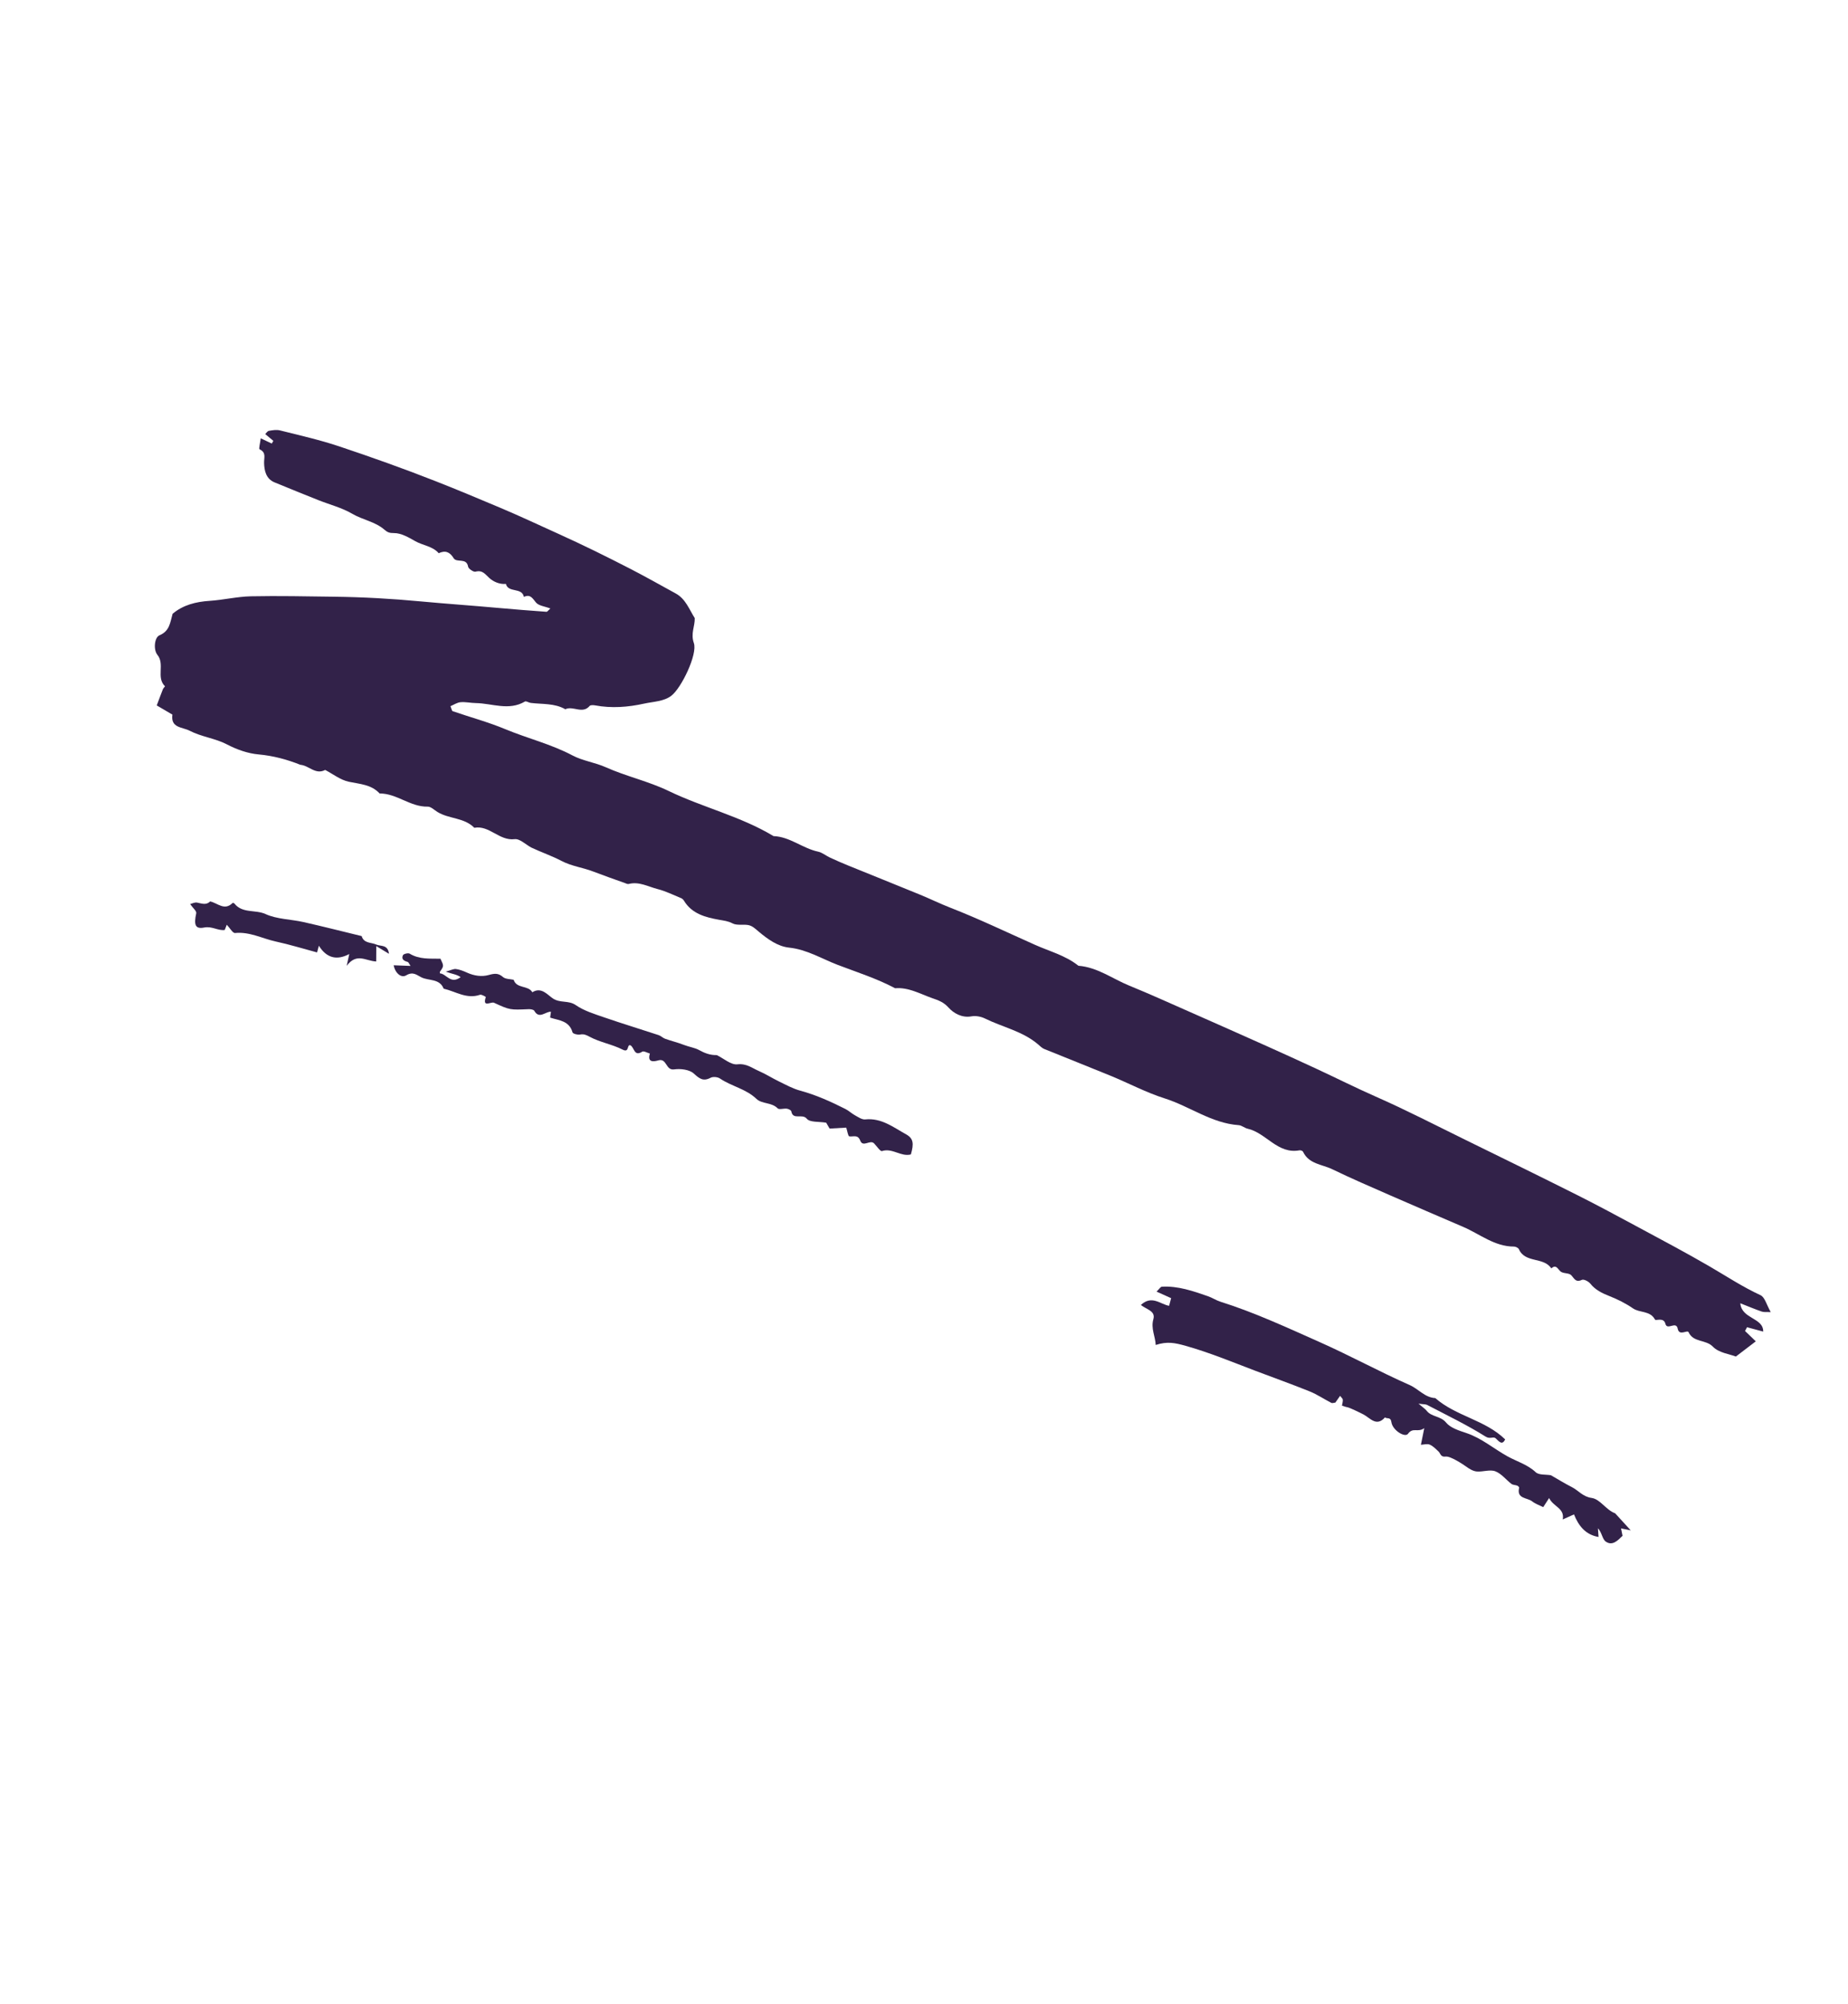 <svg width="107" height="116" viewBox="0 0 107 116" fill="none" xmlns="http://www.w3.org/2000/svg">
<path fill-rule="evenodd" clip-rule="evenodd" d="M17.391 44.265C16.612 43.955 15.825 43.743 14.972 43.665C14.355 43.609 13.727 43.392 13.126 43.078C12.466 42.733 11.666 42.649 10.979 42.293C10.555 42.072 9.873 42.146 9.982 41.361C9.704 41.198 9.426 41.034 9.076 40.829C9.197 40.509 9.31 40.197 9.432 39.89C9.458 39.825 9.561 39.728 9.554 39.722C9.027 39.211 9.56 38.453 9.114 37.901C8.871 37.601 8.942 36.889 9.235 36.769C9.827 36.526 9.852 36.022 9.994 35.524C10.608 35.009 11.346 34.827 12.15 34.775C12.944 34.722 13.733 34.53 14.526 34.513C16.136 34.48 17.746 34.517 19.356 34.537C21.018 34.558 22.674 34.65 24.331 34.806C25.843 34.947 27.361 35.05 28.875 35.188C29.797 35.273 30.722 35.342 31.646 35.41C31.686 35.413 31.73 35.34 31.865 35.218C31.545 35.094 31.188 35.063 31.031 34.87C30.824 34.616 30.703 34.377 30.335 34.547C30.218 33.975 29.43 34.335 29.291 33.795C28.922 33.833 28.558 33.659 28.34 33.462C28.083 33.23 27.942 32.982 27.53 33.087C27.414 33.117 27.125 32.922 27.104 32.798C27.014 32.255 26.441 32.597 26.262 32.302C26.045 31.944 25.779 31.84 25.402 32.019C25.044 31.607 24.488 31.575 24.044 31.322C23.661 31.104 23.226 30.851 22.815 30.854C22.552 30.856 22.429 30.808 22.265 30.663C21.727 30.191 21.004 30.093 20.398 29.738C19.787 29.38 19.071 29.202 18.405 28.936C17.567 28.602 16.73 28.262 15.896 27.919C15.395 27.713 15.301 27.222 15.291 26.796C15.283 26.473 15.428 26.193 15.027 26.002C14.974 25.977 15.062 25.651 15.097 25.37C15.33 25.48 15.533 25.576 15.737 25.672C15.766 25.62 15.796 25.567 15.826 25.515C15.677 25.391 15.528 25.267 15.358 25.125C15.409 25.077 15.479 24.953 15.568 24.937C15.78 24.899 16.015 24.861 16.219 24.913C17.36 25.2 18.513 25.459 19.627 25.831C21.503 26.457 23.368 27.122 25.209 27.845C26.468 28.339 27.718 28.864 28.964 29.389C30.086 29.861 31.201 30.387 32.311 30.888C33.735 31.53 35.13 32.219 36.514 32.932C37.395 33.386 38.257 33.875 39.126 34.35C39.701 34.664 39.903 35.267 40.226 35.776C40.239 36.253 39.98 36.662 40.175 37.221C40.397 37.858 39.46 39.817 38.87 40.269C38.434 40.603 37.834 40.606 37.296 40.724C36.354 40.932 35.411 41.003 34.456 40.826C34.353 40.807 34.19 40.8 34.14 40.859C33.721 41.351 33.177 40.83 32.732 41.05C32.107 40.692 31.404 40.768 30.729 40.683C30.613 40.669 30.465 40.562 30.393 40.604C29.458 41.154 28.497 40.707 27.55 40.693C27.254 40.688 26.956 40.617 26.665 40.643C26.465 40.66 26.275 40.792 26.081 40.873C26.148 41.03 26.161 41.146 26.209 41.162C27.224 41.511 28.268 41.791 29.256 42.203C30.543 42.739 31.906 43.065 33.15 43.725C33.745 44.039 34.448 44.127 35.087 44.412C36.264 44.937 37.553 45.22 38.712 45.779C40.702 46.739 42.882 47.244 44.787 48.392C45.738 48.428 46.467 49.1 47.368 49.292C47.611 49.343 47.824 49.528 48.057 49.636C48.396 49.793 48.738 49.943 49.084 50.084C50.477 50.651 51.874 51.209 53.266 51.78C53.854 52.021 54.425 52.302 55.016 52.533C56.686 53.183 58.299 53.961 59.934 54.688C60.785 55.067 61.696 55.303 62.442 55.897C63.536 55.981 64.406 56.647 65.378 57.044C66.553 57.524 67.711 58.048 68.873 58.56C70.374 59.222 71.873 59.888 73.37 60.558C74.32 60.984 75.267 61.417 76.212 61.855C77.358 62.385 78.485 62.955 79.643 63.464C81.403 64.238 83.114 65.124 84.842 65.97C86.999 67.027 89.157 68.082 91.304 69.159C92.487 69.753 93.653 70.381 94.819 71.009C96.207 71.756 97.602 72.494 98.966 73.286C99.948 73.857 100.895 74.484 101.934 74.963C102.188 75.08 102.288 75.529 102.527 75.943C102.294 75.932 102.139 75.957 102.007 75.912C101.612 75.776 101.225 75.612 100.764 75.431C100.845 76.353 102.105 76.256 102.09 77.07C101.793 76.99 101.474 76.904 101.154 76.818C101.116 76.891 101.077 76.963 101.039 77.036C101.226 77.216 101.413 77.395 101.661 77.634C101.314 77.899 100.975 78.158 100.508 78.514C100.158 78.376 99.522 78.302 99.18 77.946C98.765 77.514 98.052 77.716 97.77 77.107C97.696 76.949 97.231 77.353 97.141 76.906C97.047 76.426 96.531 77.032 96.426 76.615C96.328 76.225 95.871 76.461 95.826 76.376C95.542 75.845 94.947 75.999 94.551 75.727C94.13 75.437 93.659 75.202 93.183 75.014C92.758 74.846 92.376 74.663 92.081 74.296C91.977 74.166 91.702 74.024 91.593 74.076C91.231 74.247 91.159 74.002 90.973 73.805C90.838 73.663 90.499 73.722 90.35 73.585C90.177 73.425 90.103 73.171 89.819 73.41C89.378 72.736 88.31 73.124 87.946 72.304C87.91 72.224 87.76 72.151 87.663 72.15C86.532 72.151 85.686 71.425 84.719 71.01C83.311 70.404 81.901 69.802 80.498 69.187C79.371 68.694 78.242 68.207 77.135 67.672C76.547 67.387 75.781 67.377 75.445 66.658C75.422 66.609 75.304 66.567 75.24 66.579C73.969 66.814 73.314 65.57 72.241 65.328C72.062 65.288 71.899 65.135 71.722 65.122C70.147 65.012 68.888 64.034 67.437 63.574C66.372 63.237 65.37 62.703 64.332 62.275C63.044 61.745 61.747 61.238 60.458 60.712C60.328 60.659 60.221 60.545 60.111 60.451C59.212 59.682 58.049 59.452 57.02 58.945C56.793 58.834 56.489 58.781 56.244 58.825C55.684 58.927 55.203 58.63 54.927 58.323C54.633 57.994 54.324 57.893 53.969 57.769C53.269 57.523 52.609 57.133 51.827 57.198C50.765 56.633 49.611 56.269 48.499 55.844C47.582 55.494 46.717 54.954 45.693 54.847C45.022 54.777 44.448 54.352 43.942 53.932C43.73 53.757 43.559 53.571 43.288 53.535C42.995 53.496 42.655 53.57 42.414 53.444C42.149 53.305 41.907 53.285 41.63 53.234C40.854 53.093 40.068 52.895 39.606 52.138C39.569 52.078 39.512 52.015 39.449 51.989C38.995 51.802 38.551 51.579 38.079 51.459C37.531 51.32 37.005 51.006 36.399 51.163C36.333 51.18 36.247 51.133 36.173 51.106C35.565 50.888 34.954 50.676 34.351 50.444C33.748 50.21 33.108 50.141 32.506 49.826C31.956 49.537 31.337 49.326 30.759 49.053C30.437 48.881 30.095 48.533 29.798 48.569C28.901 48.677 28.339 47.751 27.462 47.911C26.878 47.312 25.996 47.407 25.33 46.996C25.144 46.882 24.95 46.683 24.763 46.687C23.753 46.709 22.976 45.919 21.98 45.925C21.495 45.4 20.837 45.383 20.195 45.246C19.712 45.144 19.281 44.8 18.828 44.563C18.265 44.862 17.883 44.301 17.391 44.265Z" fill="#322249"/>
<path fill-rule="evenodd" clip-rule="evenodd" d="M93.517 87.587C93.778 87.872 94.038 88.157 94.42 88.574C94.106 88.511 94 88.49 93.859 88.462C93.889 88.609 93.917 88.746 93.946 88.89C93.671 89.16 93.358 89.496 92.971 89.222C92.773 89.082 92.75 88.694 92.521 88.454C92.532 88.615 92.544 88.777 92.557 88.957C91.807 88.831 91.4 88.317 91.135 87.651C90.892 87.76 90.722 87.837 90.482 87.944C90.605 87.284 89.942 87.217 89.695 86.705C89.546 86.935 89.45 87.082 89.353 87.231C89.158 87.131 88.905 87.047 88.707 86.893C88.425 86.672 87.799 86.759 87.96 86.107C87.968 86.077 87.897 86.005 87.85 85.987C87.74 85.944 87.601 85.952 87.514 85.886C87.197 85.645 86.931 85.288 86.578 85.156C86.265 85.039 85.859 85.199 85.5 85.167C85.292 85.148 85.077 85.018 84.9 84.889C84.711 84.753 83.98 84.268 83.704 84.304C83.405 84.342 83.414 84.126 83.291 84.011C83.133 83.863 82.973 83.693 82.78 83.612C82.633 83.551 82.434 83.614 82.271 83.621C82.323 83.359 82.376 83.105 82.466 82.659C82.091 82.933 81.812 82.588 81.523 82.986C81.351 83.223 80.631 82.789 80.563 82.312C80.516 81.987 80.298 82.14 80.192 82.035C79.696 82.6 79.337 82.073 78.948 81.868C78.756 81.767 78.139 81.468 78.013 81.448C77.904 81.43 77.799 81.387 77.701 81.357C77.72 81.236 77.757 81.121 77.749 81.01C77.744 80.947 77.666 80.889 77.592 80.79C77.493 80.93 77.403 81.059 77.318 81.179C77.229 81.188 77.141 81.225 77.087 81.197C76.663 80.979 76.262 80.706 75.823 80.529C74.769 80.103 73.698 79.724 72.636 79.32C71.317 78.818 70.015 78.279 68.652 77.895C68.014 77.716 67.579 77.63 66.916 77.844C66.893 77.334 66.626 76.894 66.781 76.351C66.917 75.871 66.381 75.793 66.057 75.529C66.692 74.941 67.183 75.487 67.691 75.579C67.731 75.427 67.772 75.276 67.809 75.136C67.547 75.019 67.288 74.901 66.965 74.756C67.118 74.611 67.193 74.476 67.276 74.471C68.213 74.421 69.083 74.724 69.949 75.026C70.194 75.112 70.417 75.263 70.664 75.341C72.641 75.963 74.511 76.835 76.403 77.675C78.168 78.459 79.86 79.386 81.624 80.166C82.134 80.392 82.5 80.89 83.104 80.919C84.305 81.973 85.992 82.178 87.151 83.312C86.976 83.659 86.817 83.454 86.599 83.247C86.469 83.125 86.277 83.311 86.019 83.149C84.933 82.467 83.768 81.909 82.628 81.313C82.552 81.273 82.449 81.285 82.132 81.241C82.403 81.474 82.521 81.546 82.601 81.649C82.885 82.019 83.409 81.944 83.73 82.337C83.986 82.649 84.481 82.801 84.897 82.94C85.787 83.237 86.489 83.851 87.291 84.294C87.832 84.593 88.442 84.762 88.919 85.21C89.104 85.383 89.498 85.332 89.798 85.384C90.203 85.616 90.601 85.862 91.016 86.074C91.397 86.269 91.641 86.625 92.155 86.698C92.66 86.769 92.983 87.394 93.517 87.587Z" fill="#322249"/>
<path fill-rule="evenodd" clip-rule="evenodd" d="M41.502 61.067C41.901 61.261 42.323 61.644 42.696 61.601C43.221 61.542 43.54 61.815 43.929 61.984C44.334 62.159 44.708 62.401 45.104 62.593C45.508 62.788 45.908 63.011 46.336 63.126C47.255 63.375 48.111 63.763 48.954 64.189C49.147 64.286 49.307 64.445 49.498 64.549C49.688 64.653 49.906 64.809 50.095 64.79C51.036 64.692 51.729 65.248 52.467 65.656C52.892 65.892 52.919 66.196 52.74 66.817C52.164 66.969 51.667 66.425 51.065 66.622C50.972 66.653 50.764 66.337 50.611 66.179C50.376 65.939 49.968 66.433 49.807 66.015C49.666 65.647 49.413 65.804 49.175 65.77C49.101 65.76 49.066 65.471 48.998 65.265C48.726 65.281 48.378 65.3 48.034 65.32L47.837 64.98C47.417 64.908 46.896 64.97 46.717 64.753C46.449 64.425 45.913 64.855 45.816 64.321C45.804 64.255 45.653 64.182 45.559 64.169C45.379 64.145 45.114 64.24 45.025 64.148C44.676 63.791 44.117 63.907 43.798 63.601C43.19 63.018 42.355 62.876 41.686 62.422C41.552 62.331 41.284 62.305 41.146 62.378C40.714 62.604 40.5 62.433 40.168 62.132C39.916 61.903 39.401 61.842 39.03 61.895C38.535 61.965 38.62 61.23 38.119 61.373C37.869 61.445 37.461 61.517 37.63 60.978C37.479 60.937 37.274 60.813 37.184 60.87C36.707 61.173 36.732 60.621 36.501 60.5C36.284 60.429 36.453 60.956 36.052 60.751C35.447 60.441 34.739 60.329 34.142 60.007C33.925 59.89 33.802 59.836 33.574 59.879C33.438 59.904 33.171 59.831 33.149 59.751C32.96 59.077 32.371 59.063 31.862 58.901C31.843 58.895 31.884 58.702 31.901 58.56C31.59 58.531 31.223 59.015 30.935 58.502C30.894 58.431 30.716 58.405 30.604 58.41C29.536 58.455 29.533 58.466 28.601 58.037C28.433 57.96 27.913 58.351 28.129 57.706C28.132 57.698 27.883 57.544 27.792 57.576C27.02 57.844 26.38 57.382 25.688 57.222C25.451 56.627 24.837 56.778 24.405 56.57C24.122 56.433 23.922 56.212 23.514 56.453C23.228 56.622 22.877 56.319 22.794 55.868C23.095 55.88 23.391 55.891 23.771 55.906C23.671 55.76 23.647 55.684 23.607 55.675C23.394 55.622 23.222 55.516 23.332 55.285C23.37 55.206 23.634 55.144 23.72 55.196C24.28 55.537 24.895 55.477 25.502 55.489C25.705 55.912 25.705 55.912 25.471 56.242C25.47 56.275 25.468 56.336 25.468 56.336C25.855 56.364 26.088 56.993 26.672 56.555C26.442 56.39 26.189 56.379 25.812 56.237C26.099 56.158 26.259 56.066 26.403 56.086C26.626 56.116 26.846 56.206 27.055 56.3C27.457 56.481 27.896 56.543 28.295 56.432C28.626 56.34 28.847 56.307 29.124 56.549C29.268 56.674 29.532 56.66 29.742 56.709C29.91 57.238 30.582 57.011 30.823 57.43C31.35 57.096 31.71 57.595 32.022 57.795C32.447 58.068 32.92 57.886 33.336 58.173C33.815 58.505 34.41 58.685 34.972 58.88C36.02 59.242 37.083 59.563 38.136 59.911C38.27 59.956 38.379 60.076 38.514 60.123C38.875 60.252 39.251 60.34 39.607 60.48C39.894 60.591 40.246 60.648 40.46 60.767C40.809 60.959 41.12 61.076 41.502 61.067Z" fill="#322249"/>
<path fill-rule="evenodd" clip-rule="evenodd" d="M20.94 54.179C21.068 54.614 21.49 54.533 21.791 54.671C22.043 54.785 22.455 54.649 22.522 55.204C22.305 55.072 22.122 54.962 21.787 54.76C21.785 55.23 21.782 55.452 21.781 55.649C21.161 55.619 20.666 55.127 20.073 55.898C20.162 55.493 20.187 55.385 20.224 55.217C19.495 55.604 18.906 55.447 18.463 54.738C18.425 54.88 18.405 54.956 18.359 55.125C17.563 54.912 16.77 54.667 15.962 54.492C15.182 54.321 14.453 53.916 13.609 54.001C13.475 54.014 13.309 53.709 13.131 53.522C13.085 53.637 13.049 53.73 13.011 53.826C12.614 53.876 12.276 53.594 11.82 53.684C11.298 53.787 11.218 53.522 11.362 52.857C11.39 52.729 11.162 52.546 11.009 52.327C11.105 52.304 11.269 52.214 11.41 52.24C11.678 52.291 11.933 52.406 12.169 52.173C12.596 52.264 12.996 52.734 13.465 52.264C13.479 52.251 13.553 52.269 13.572 52.294C14.033 52.88 14.781 52.635 15.372 52.903C16.039 53.207 16.843 53.203 17.578 53.369C18.703 53.623 19.82 53.907 20.94 54.179Z" fill="#322249"/>
</svg>
